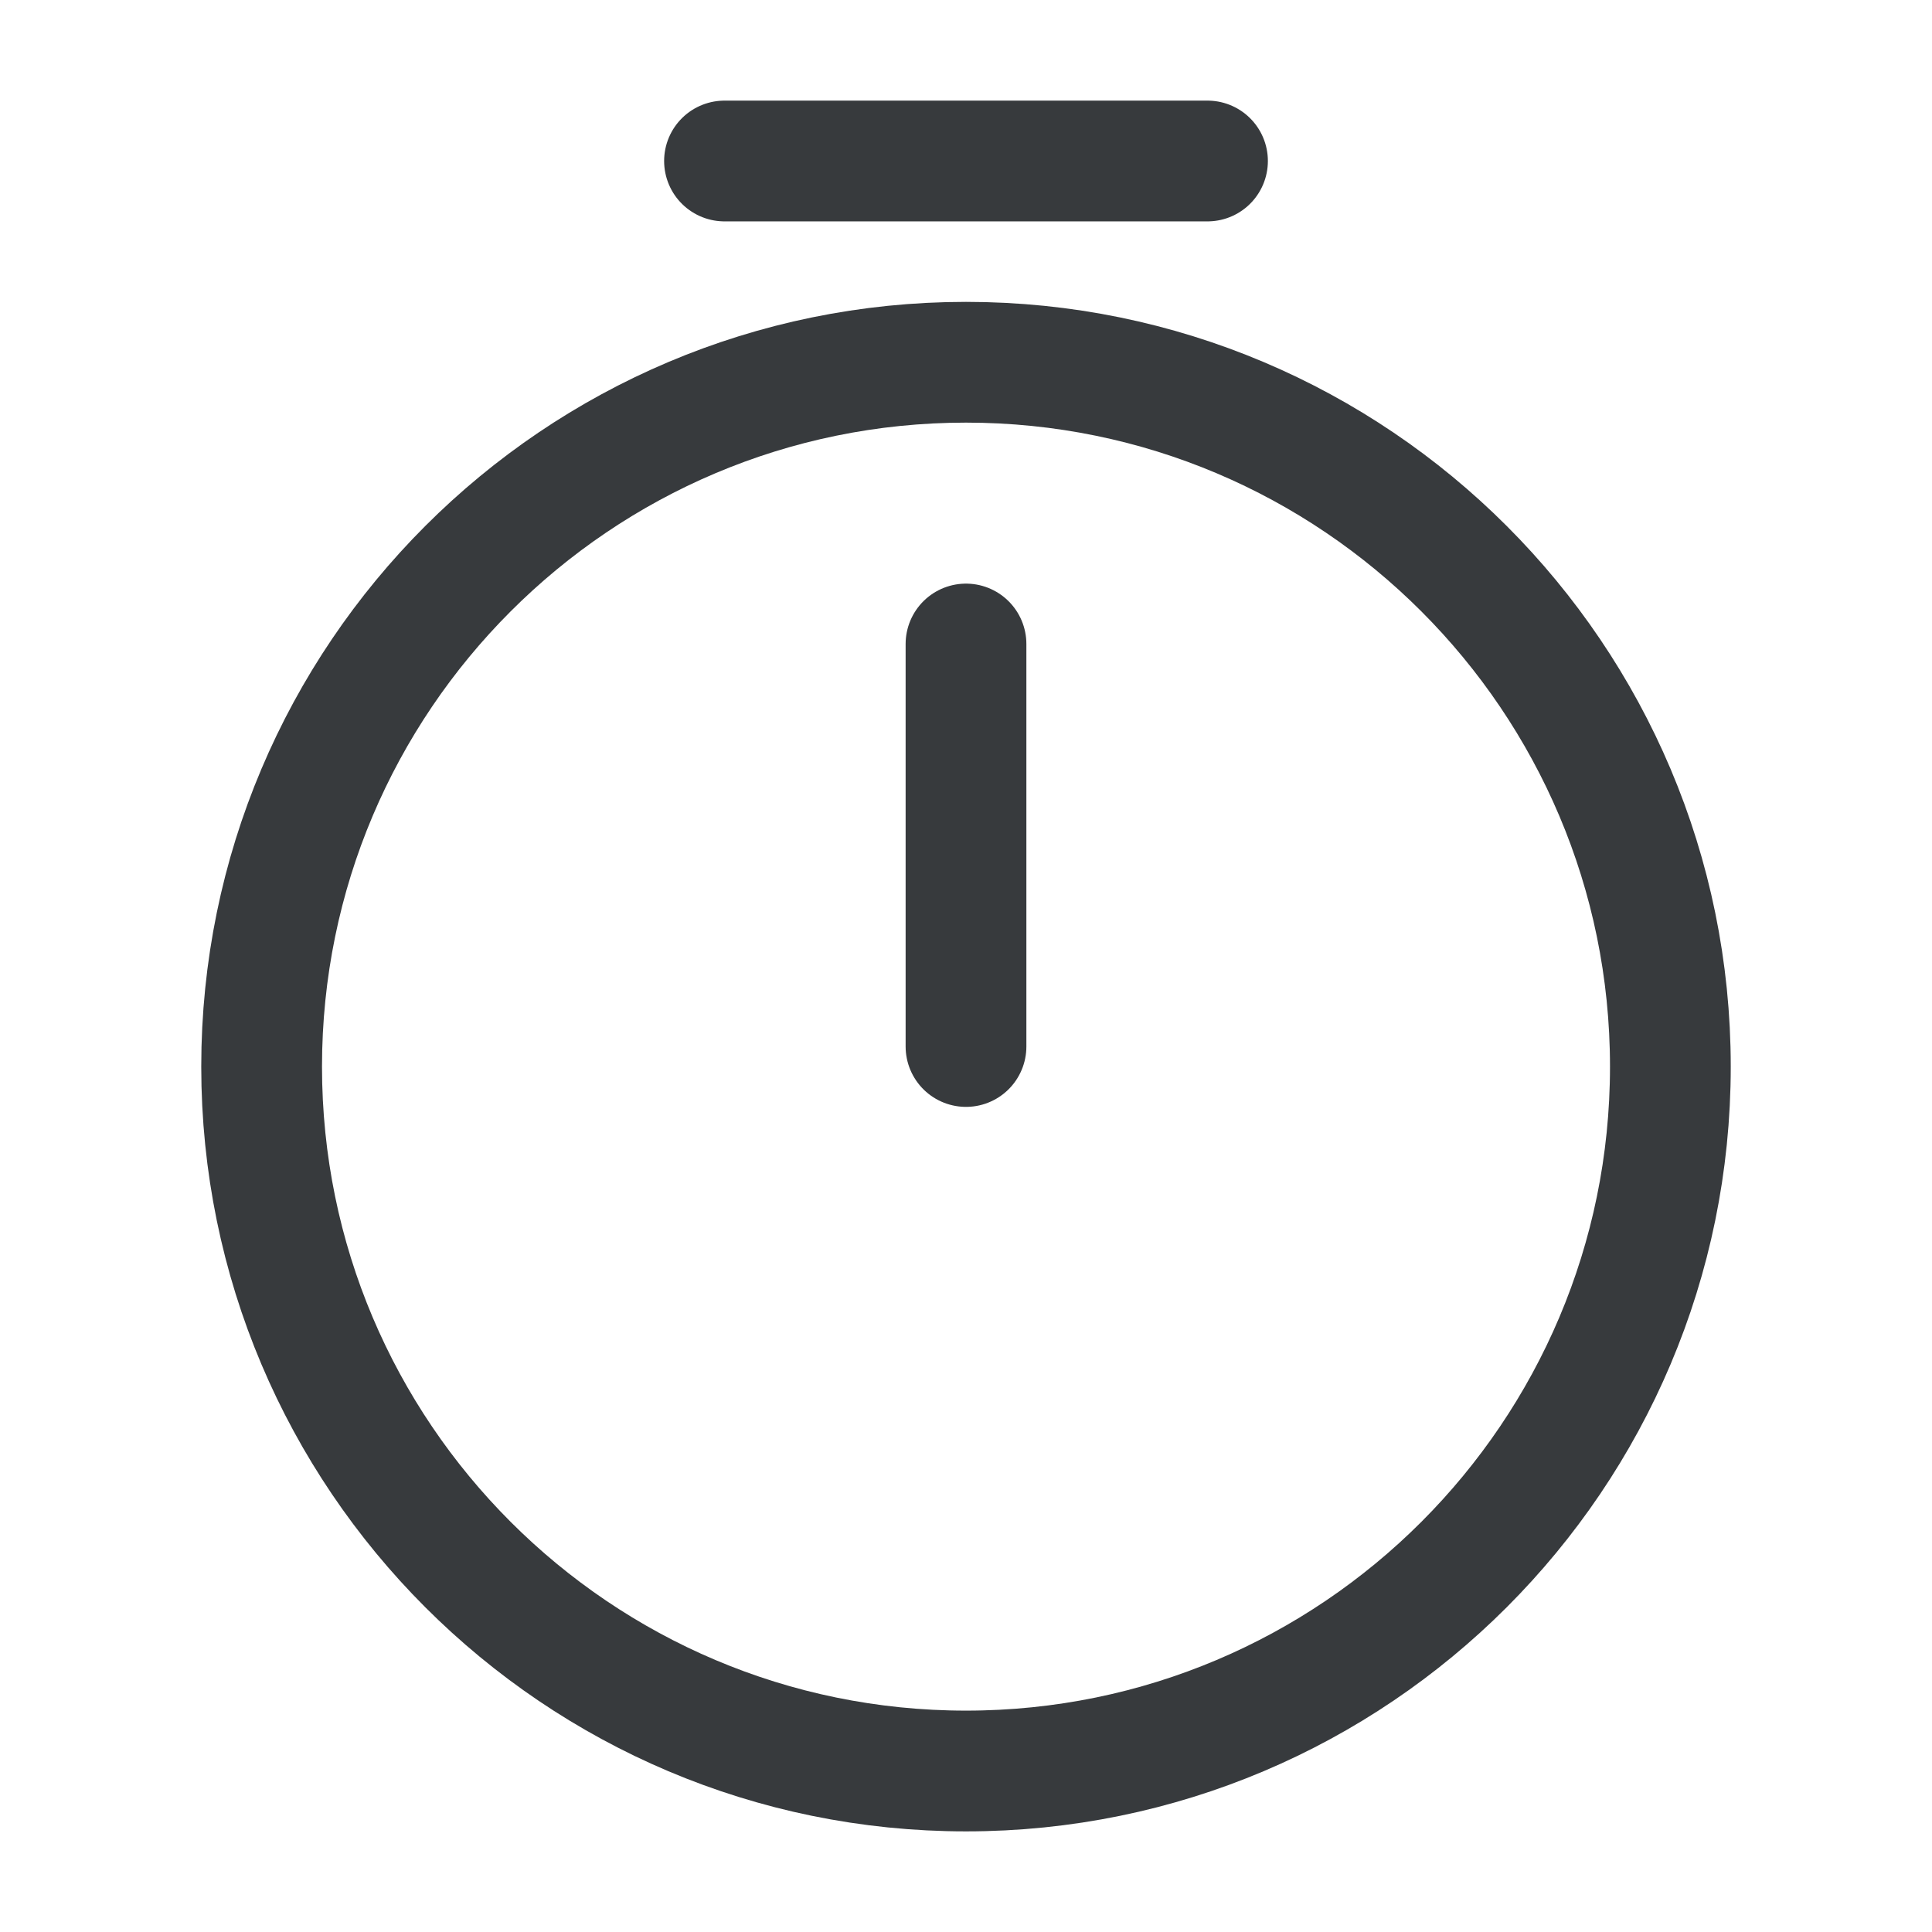 <svg width="24" height="24" viewBox="0 0 24 24" fill="none" xmlns="http://www.w3.org/2000/svg">
    <path d="M20.75 13.25C20.75 18.08 16.83 22 12 22C7.17 22 3.25 18.08 3.25 13.25C3.25 8.42 7.17 4.5 12 4.5C16.83 4.5 20.75 8.42 20.75 13.25Z" stroke="#373A3D" stroke-width="1.5" stroke-linecap="round" stroke-linejoin="round"/>
    <path d="M12 8V13" stroke="#373A3D" stroke-width="1.5" stroke-linecap="round" stroke-linejoin="round"/>
    <path d="M9 2H15" stroke="#373A3D" stroke-width="1.5" stroke-miterlimit="10" stroke-linecap="round" stroke-linejoin="round"/>
</svg>
